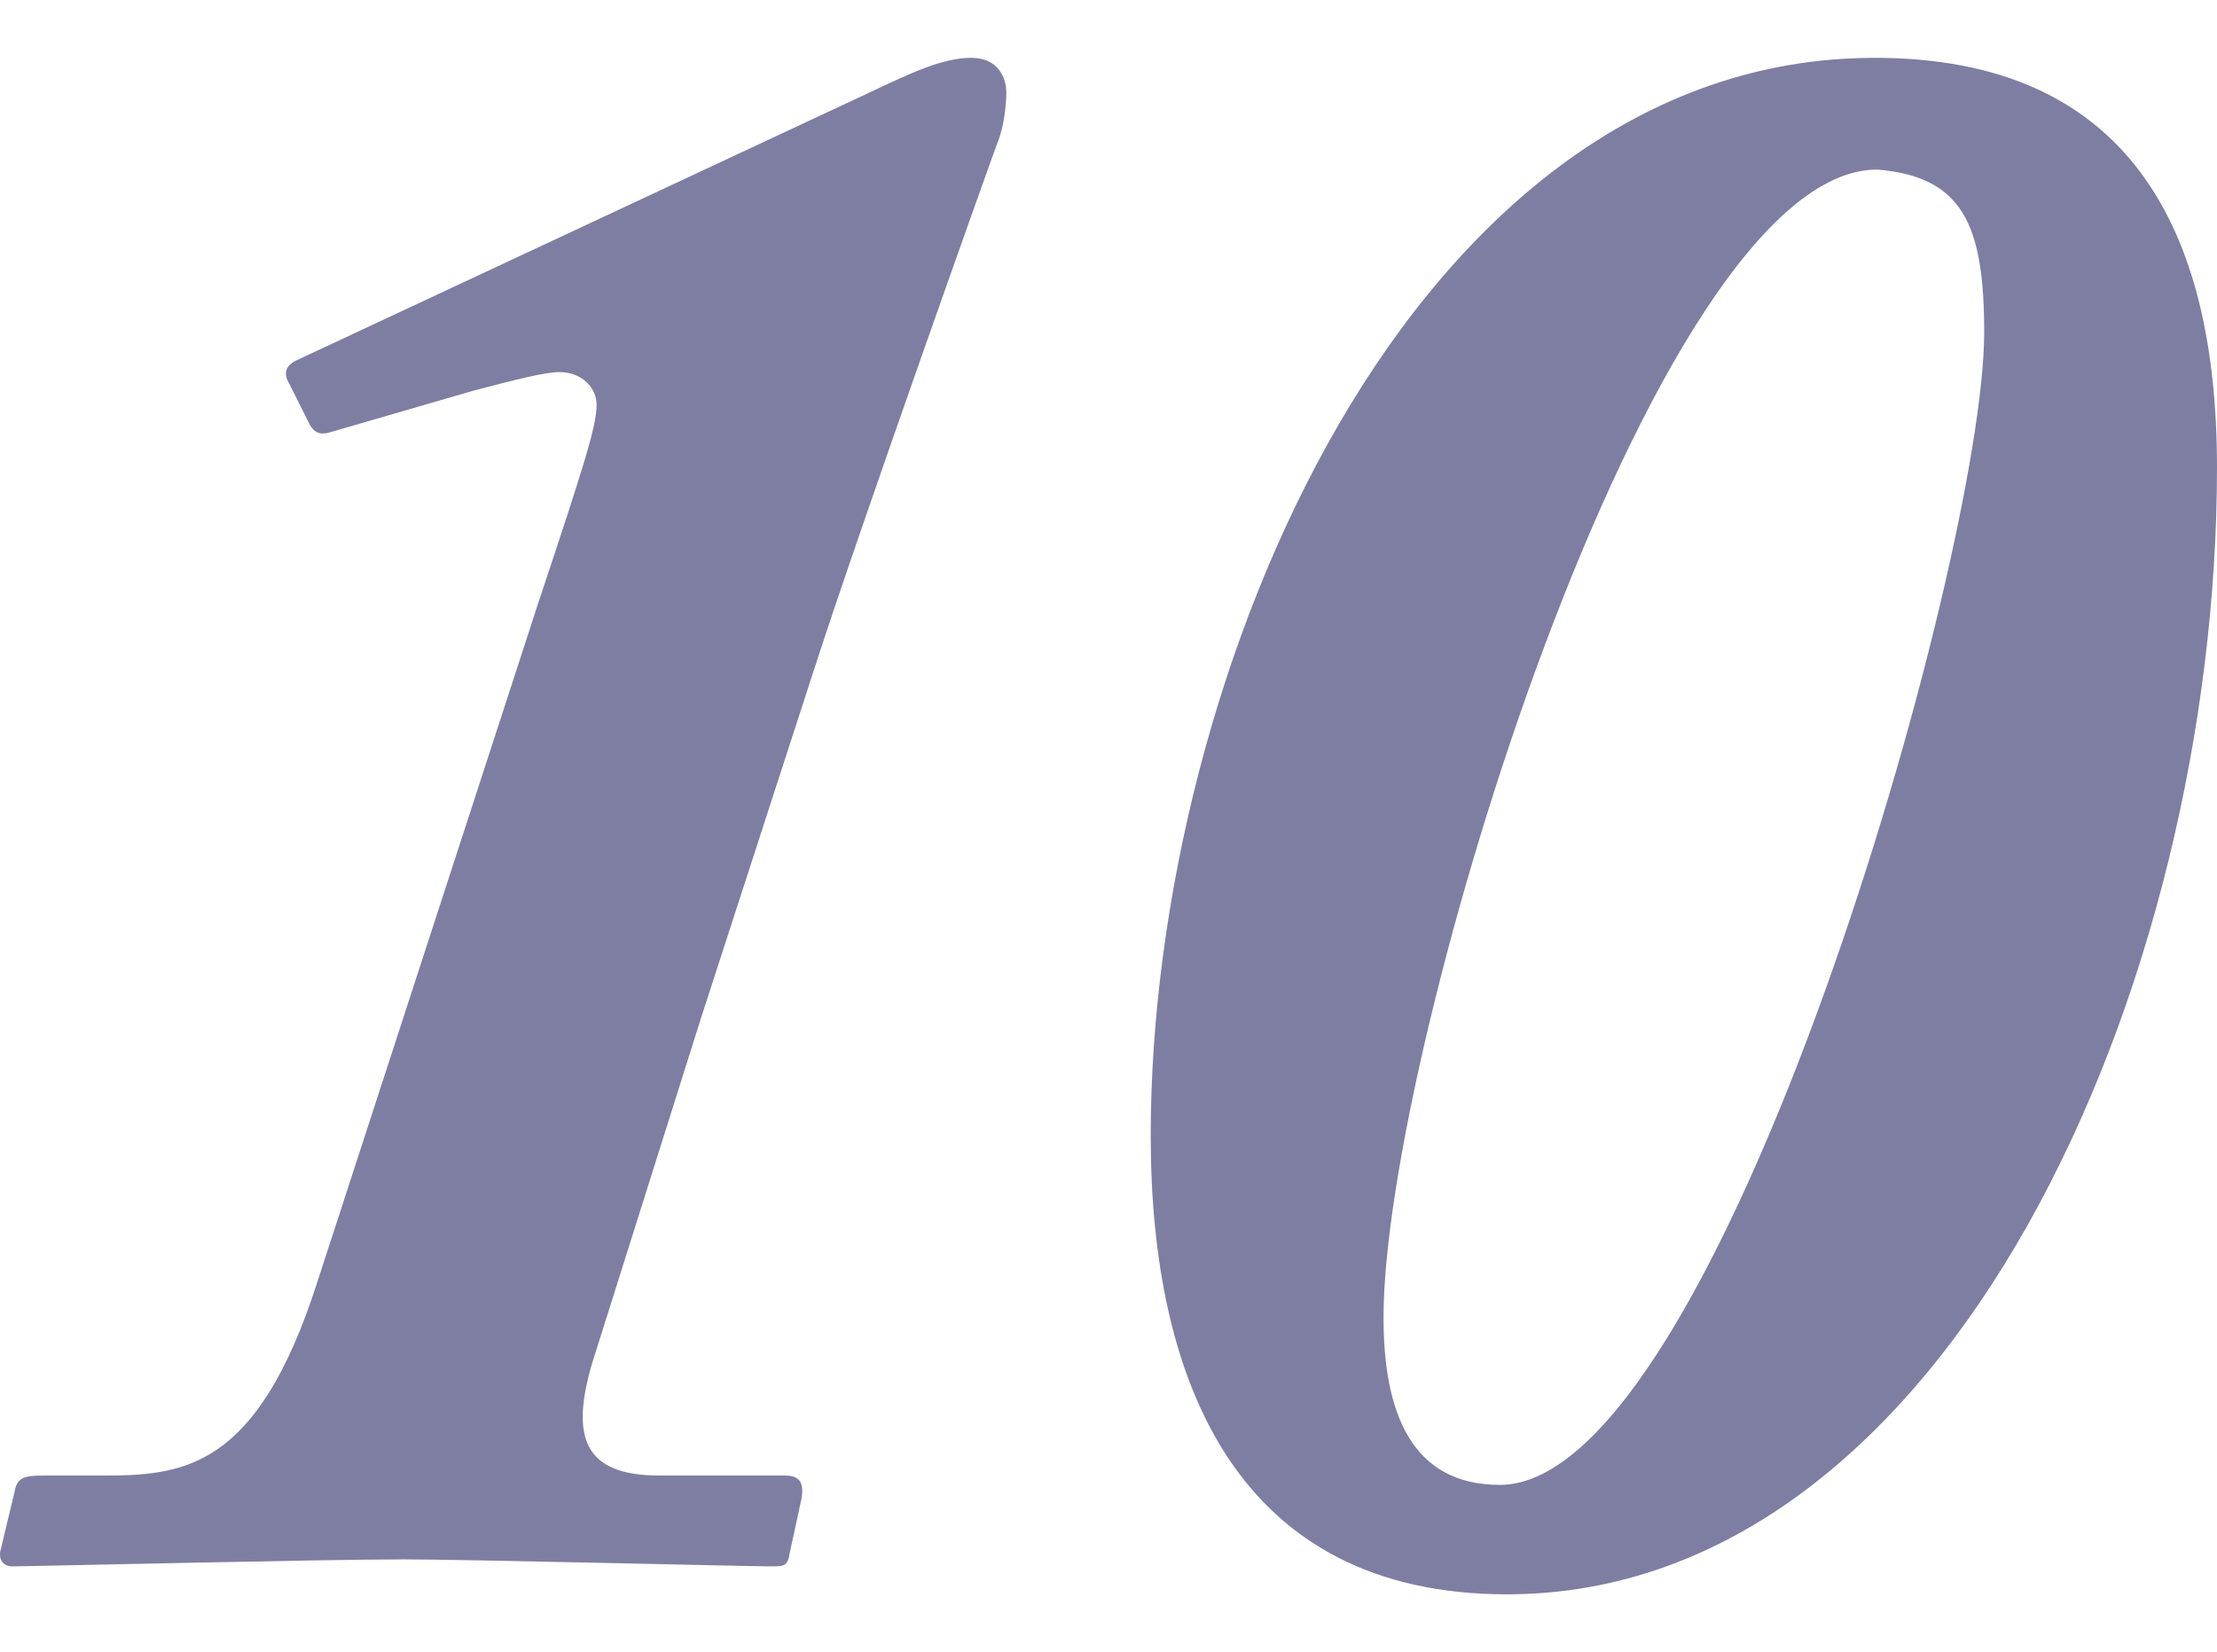<svg xmlns="http://www.w3.org/2000/svg" xmlns:xlink="http://www.w3.org/1999/xlink" x="0px" y="0px" viewBox="0 0 295.199 220" style="enable-background:new 0 0 295.199 220;" xml:space="preserve"><style type="text/css">	.st0{fill:#7E7EA3;}	.st1{fill:none;stroke:#FF7BAC;stroke-width:5;stroke-miterlimit:10;}	.st2{fill:none;stroke:#8CC63F;stroke-width:5;stroke-miterlimit:10;}	.st3{fill:none;stroke:#FBB03B;stroke-width:5;stroke-miterlimit:10;}	.st4{fill:none;stroke:#29ABE2;stroke-width:5;stroke-miterlimit:10;}	.st5{fill:none;stroke:#93278F;stroke-width:5;stroke-miterlimit:10;}</style><g id="BG"></g><g id="OBJECT"></g><g id="TEXT"></g><g id="LOGO"></g><g id="TOP">	<g>		<path class="st0" d="M105.169,206.719c-0.311,1.86-0.62,1.86-2.79,1.86c-2.48,0-40.61-0.931-48.67-0.931    c-10.85,0-49.6,0.931-52.079,0.931c-1.24,0-1.86-0.931-1.551-2.171l1.86-7.749c0.311-1.86,1.24-2.171,3.72-2.171h7.75    c10.851,0,20.771-0.619,28.83-25.729l29.45-90.52c6.199-18.6,7.749-23.56,7.749-26.35c0-2.17-1.859-4.34-4.96-4.34    c-1.859,0-5.579,0.93-11.47,2.48l-19.22,5.579c-1.24,0.311-1.859,0-2.479-0.93l-2.79-5.58c-0.931-1.55-0.311-2.479,0.93-3.1    l76.26-35.649c5.89-2.79,9.92-4.65,13.64-4.65c3.41,0,4.649,2.48,4.649,4.65c0,1.55-0.31,4.649-1.239,6.819    c-0.931,2.48-18.29,51.149-24.49,70.37l-14.88,45.879l-14.569,46.189c-2.79,9.61-1.24,14.88,8.989,14.88h16.74    c2.17,0,2.479,1.24,2.17,3.101L105.169,206.719z"></path>		<path class="st0" d="M153.22,151.23c0-61.38,34.72-143.529,96.409-143.529c33.479,0,45.569,22.32,45.569,54.56    c0,68.819-35.649,150.039-94.549,150.039C165,212.299,153.22,184.399,153.22,151.23z M264.199,44.281    c0-14.26-2.79-20.771-14.26-21.7c-30.069,0-65.72,117.179-65.72,152.829c0,12.71,3.721,22.319,15.5,22.319    C228.859,197.729,264.199,74.35,264.199,44.281z"></path>	</g></g></svg>